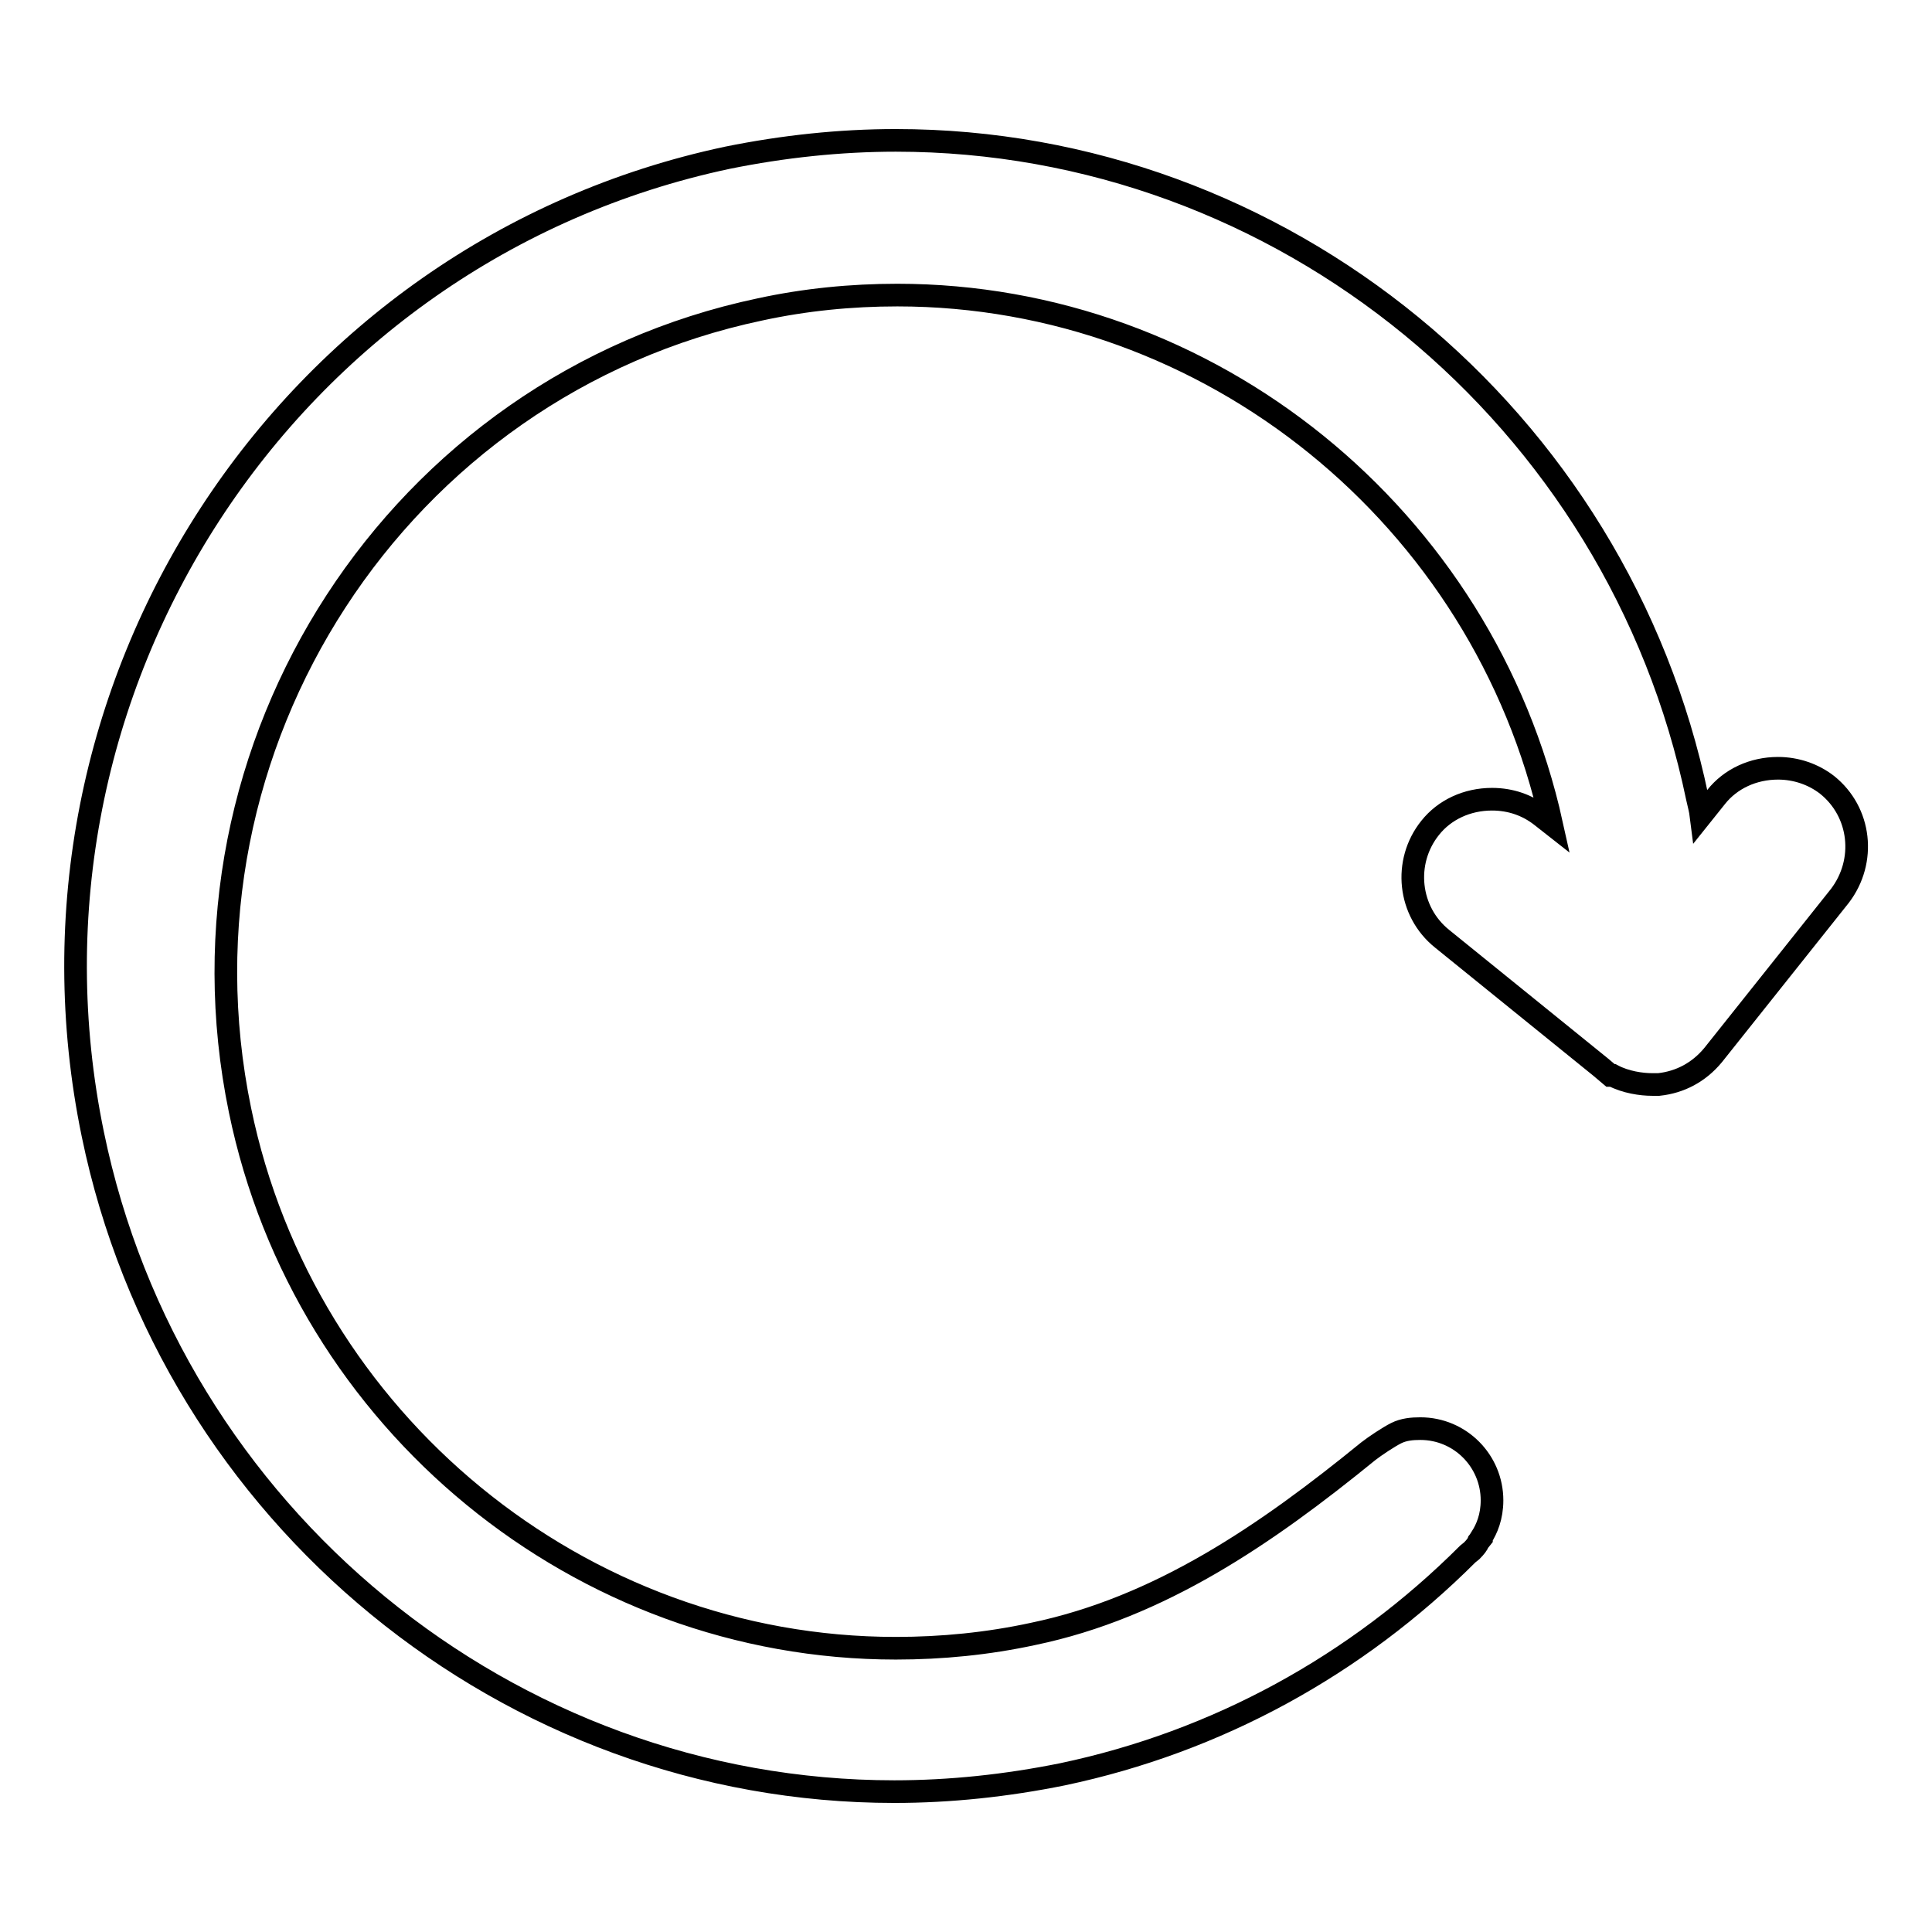 <?xml version="1.0" encoding="utf-8"?>
<!-- Svg Vector Icons : http://www.onlinewebfonts.com/icon -->
<!DOCTYPE svg PUBLIC "-//W3C//DTD SVG 1.1//EN" "http://www.w3.org/Graphics/SVG/1.1/DTD/svg11.dtd">
<svg version="1.1" xmlns="http://www.w3.org/2000/svg" xmlns:xlink="http://www.w3.org/1999/xlink" x="0px" y="0px" viewBox="0 0 256 256" enable-background="new 0 0 256 256" xml:space="preserve">
<g><g><path stroke-width="3" fill-opacity="0" stroke="#000000"  d="M242.1,104c-1.8-1.4-4.1-2.2-6.5-2.2c-3.3,0-6.3,1.4-8.2,3.8l-2,2.5c-0.1-0.8-0.3-1.5-0.5-2.4c-10.5-50.5-55.1-87.1-106.2-87.1c-7.4,0-14.9,0.8-22.3,2.3C37.9,33.3,0.1,91.3,12.3,150.3c10.4,50.5,55.1,87.1,106.2,87.1c7.4,0,14.9-0.8,22.3-2.3c20.4-4.3,38.9-14.4,53.7-29.2l0.5-0.4l0,0c0.5-0.5,0.8-0.9,0.9-1.2l0.4-0.5l0-0.1c0.7-1.1,1.4-2.7,1.4-4.9c0-5.2-4.2-9.5-9.5-9.5c-1.1,0-2.2,0.1-3.2,0.6c-1,0.5-2.8,1.7-3.7,2.4c-13.5,11-27.6,20.7-44.4,24.2c-6,1.3-12.1,1.9-18.2,1.9c-41.8,0-78.4-30-86.9-71.3C21.8,98.6,52.8,51.1,100.7,41c6-1.3,12.1-1.9,18.2-1.9c41.4,0,77.7,29.4,86.7,70.1l-1.4-1.1c-1.8-1.4-4-2.2-6.5-2.2c-3.3,0-6.3,1.4-8.2,3.8c-3.6,4.5-2.9,11.1,1.6,14.7l21,17l1.3,1.1h0.3c1.7,0.9,3.8,1.2,5.2,1.2c0.3,0,0.6,0,0.9,0c2.8-0.3,5.3-1.6,7.2-3.9l16.8-21.1C247.3,114.1,246.6,107.6,242.1,104z"/></g></g>
</svg>